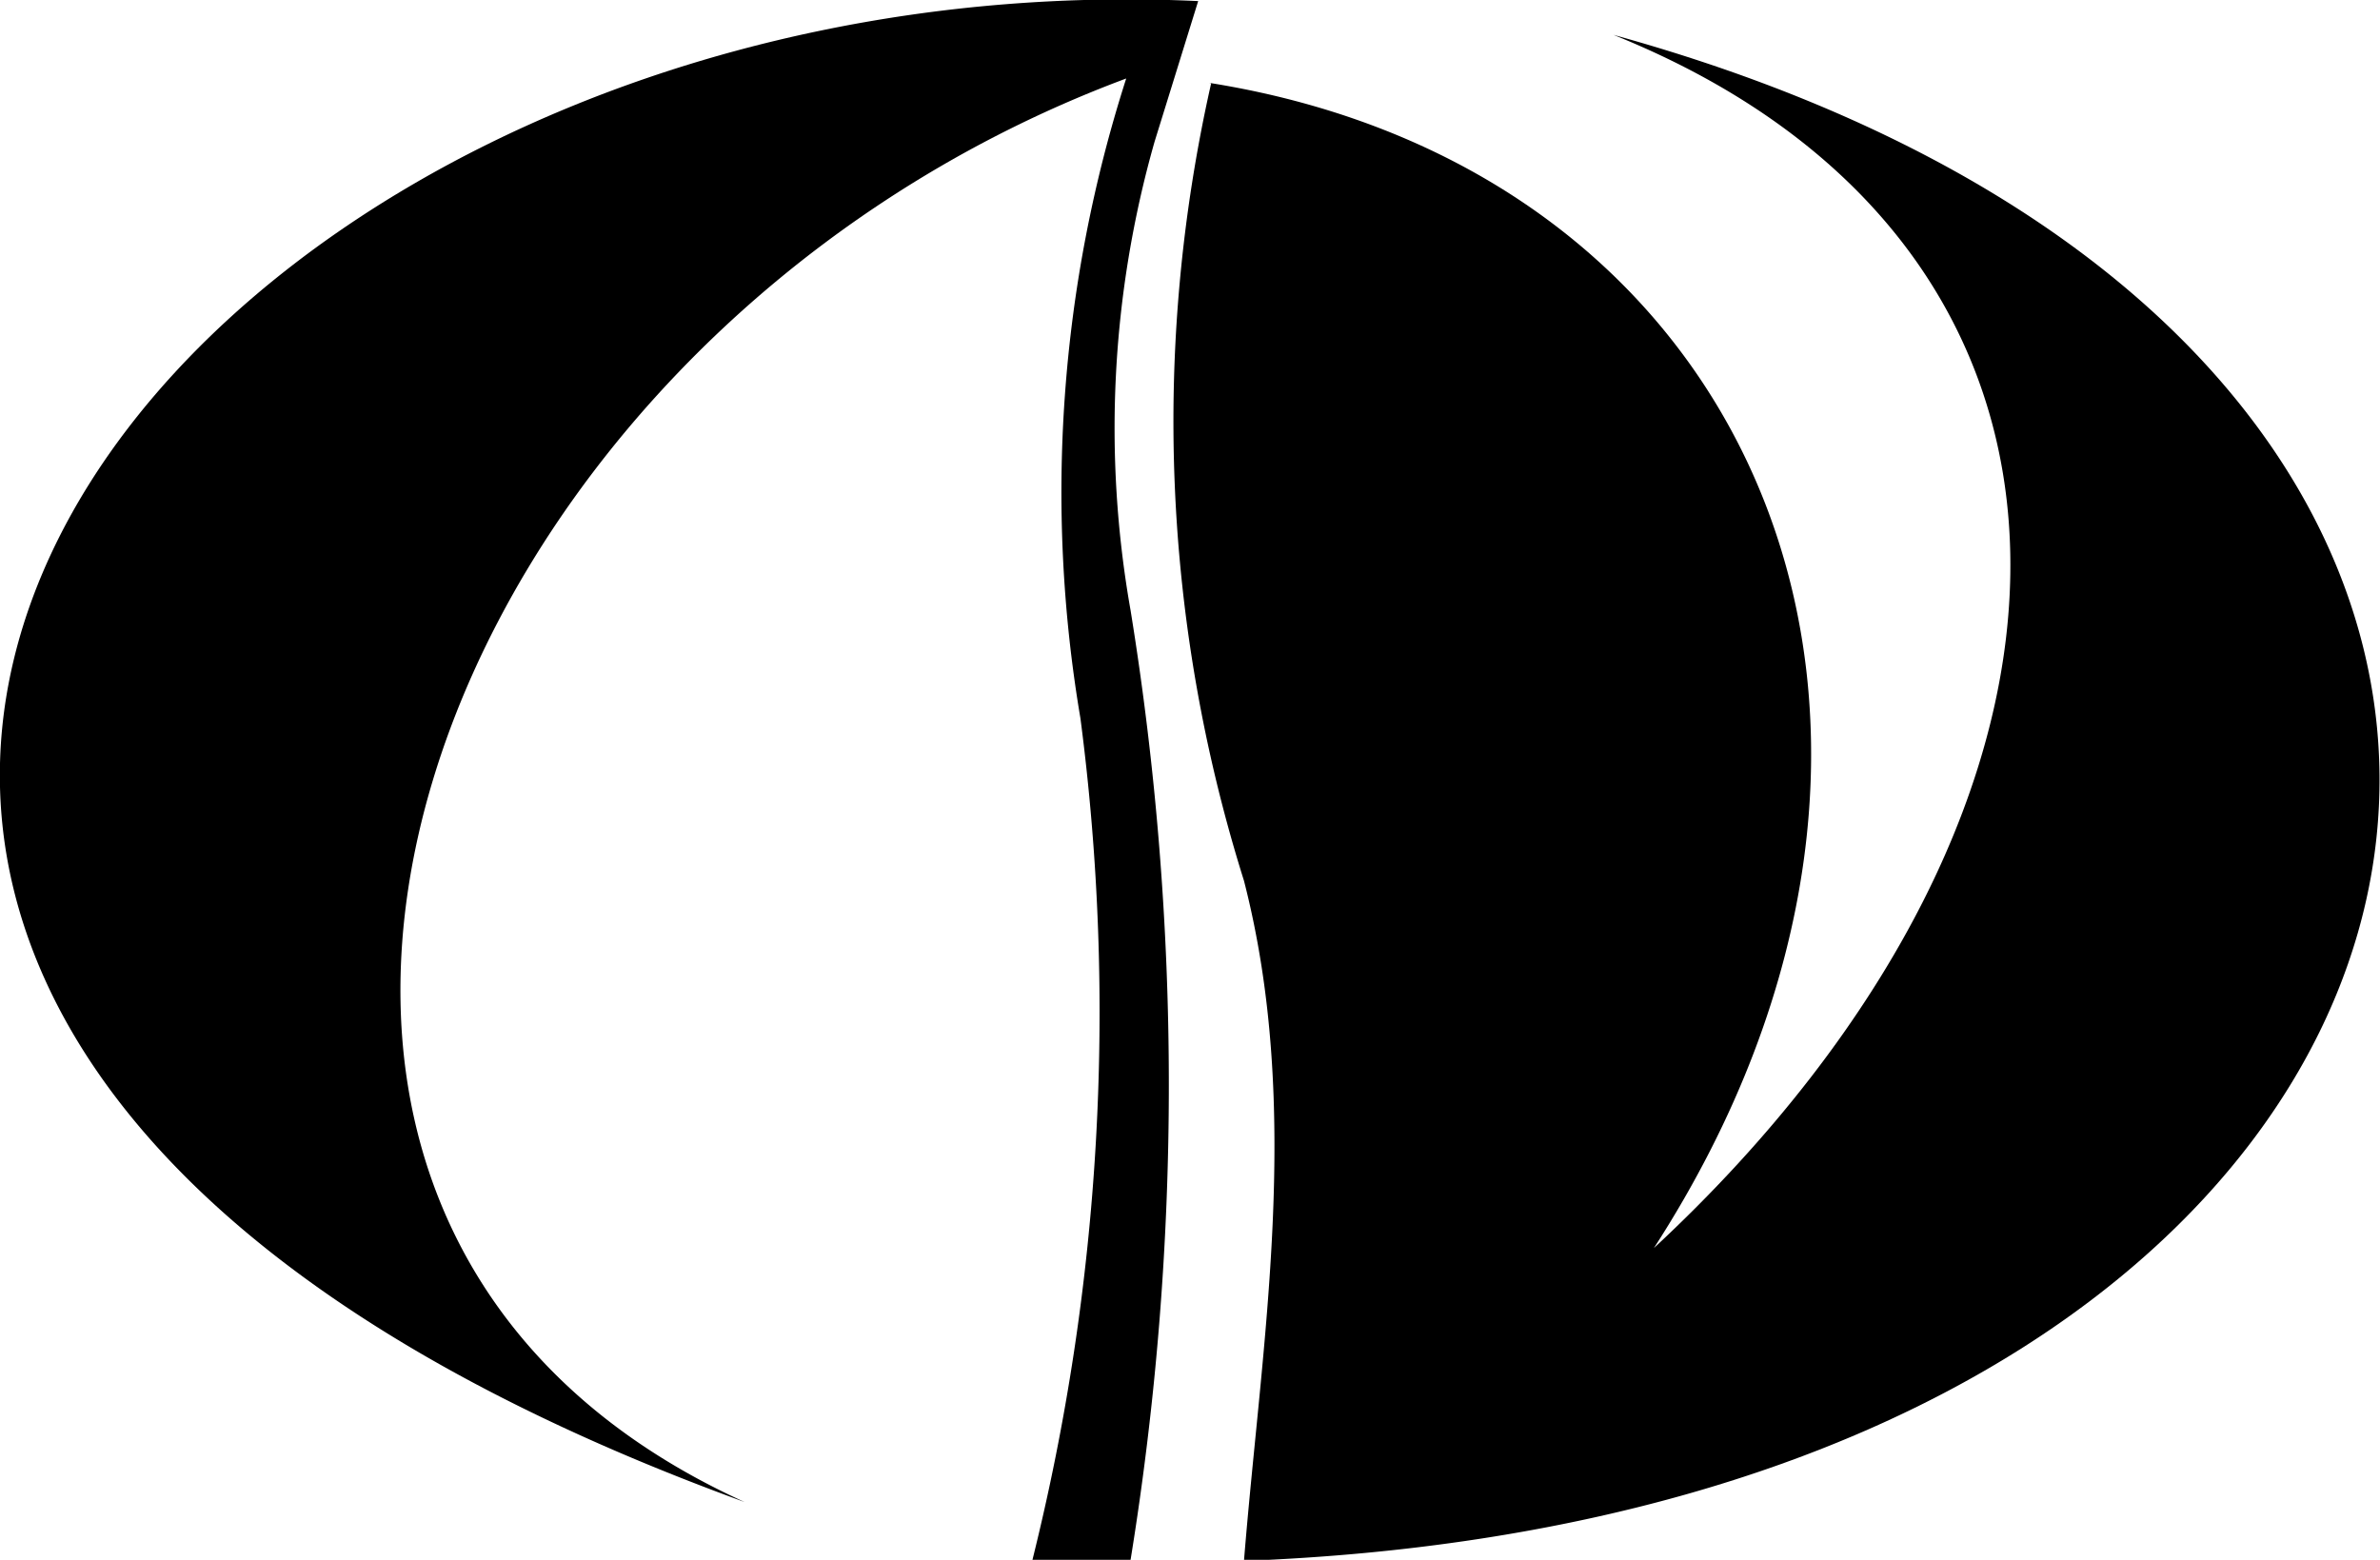 <svg id="Layer_1" data-name="Layer 1" xmlns="http://www.w3.org/2000/svg" viewBox="0 0 21.83 14.31"><title>6c</title><path d="M6.92,17.64C1.11,15,3.93,7,10.42,4.58A12.42,12.42,0,0,0,10,10.45a20.8,20.8,0,0,1-.44,7.72h0.9a27.2,27.2,0,0,0,0-8.71,9.6,9.6,0,0,1,.22-4.3l0.4-1.29C1.44,3.42-5.83,13,6.92,17.64" transform="translate(-0.09 -3.86)"/><path d="M11.18,4.62c5.1,0.81,7.15,5.94,4.08,10.69,4.39-4.08,4.45-9.19-.37-11.13,10.85,3,8.68,13.54-3.39,14,0.16-2,.54-4.14,0-6.24a14.06,14.06,0,0,1-.3-7.32" transform="translate(-0.09 -3.86)"/></svg>
